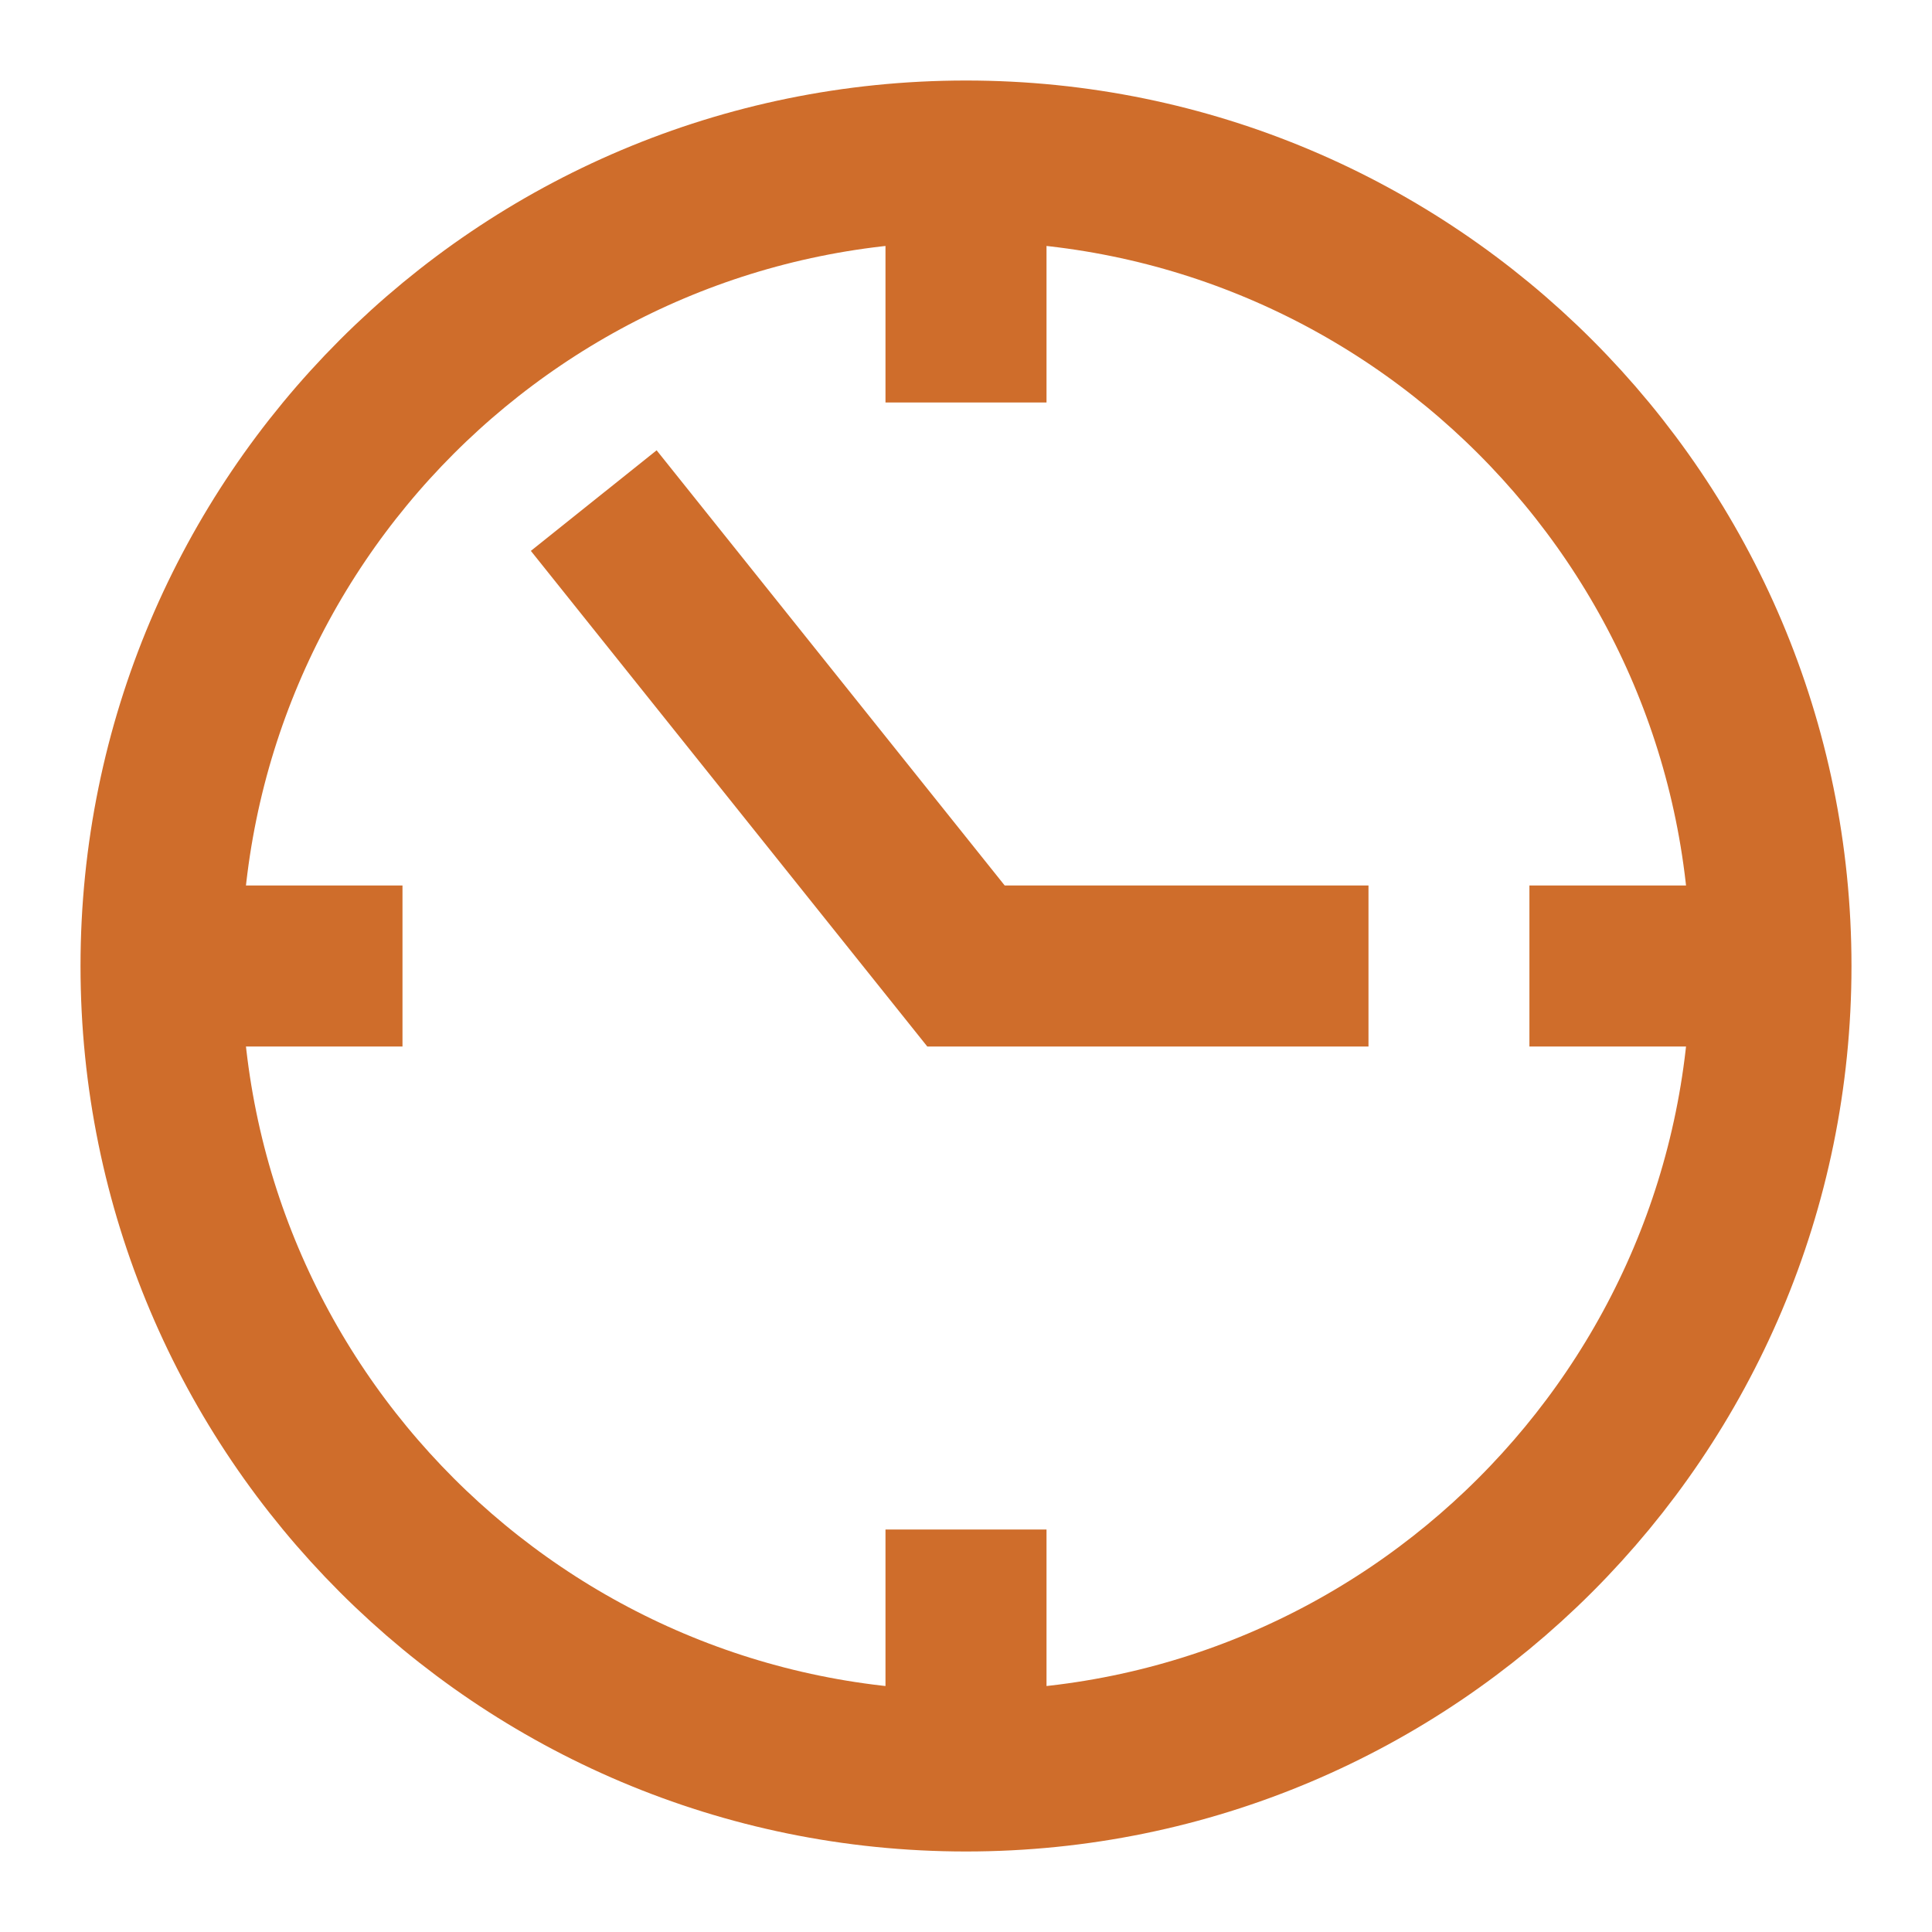 <svg width="20" height="20" viewBox="0 0 20 20" fill="none" xmlns="http://www.w3.org/2000/svg">
<g clip-path="url(#clip0_81_90)">
<path d="M10 1.875V3.333" stroke="#CF6D2B" stroke-width="1.667" stroke-miterlimit="10" stroke-linecap="square"/>
<path d="M18.125 10H16.666" stroke="#CF6D2B" stroke-width="1.667" stroke-miterlimit="10" stroke-linecap="square"/>
<path d="M10 18.125V16.667" stroke="#CF6D2B" stroke-width="1.667" stroke-miterlimit="10" stroke-linecap="square"/>
<path d="M1.875 10H3.333" stroke="#CF6D2B" stroke-width="1.667" stroke-miterlimit="10" stroke-linecap="square"/>
<path d="M10 18.333C14.602 18.333 18.333 14.602 18.333 10C18.333 5.398 14.602 1.667 10 1.667C5.397 1.667 1.667 5.398 1.667 10C1.667 14.602 5.397 18.333 10 18.333Z" stroke="#CF6D2B" stroke-width="1.667" stroke-miterlimit="10" stroke-linecap="square"/>
<path d="M6.667 5.833L10 10H13.333" stroke="#CF6D2B" stroke-width="1.667" stroke-miterlimit="10" stroke-linecap="square"/>
</g>
<defs>
<clipPath id="clip0_81_90">
<rect width="20" height="20" fill="white"/>
</clipPath>
</defs>
</svg>
